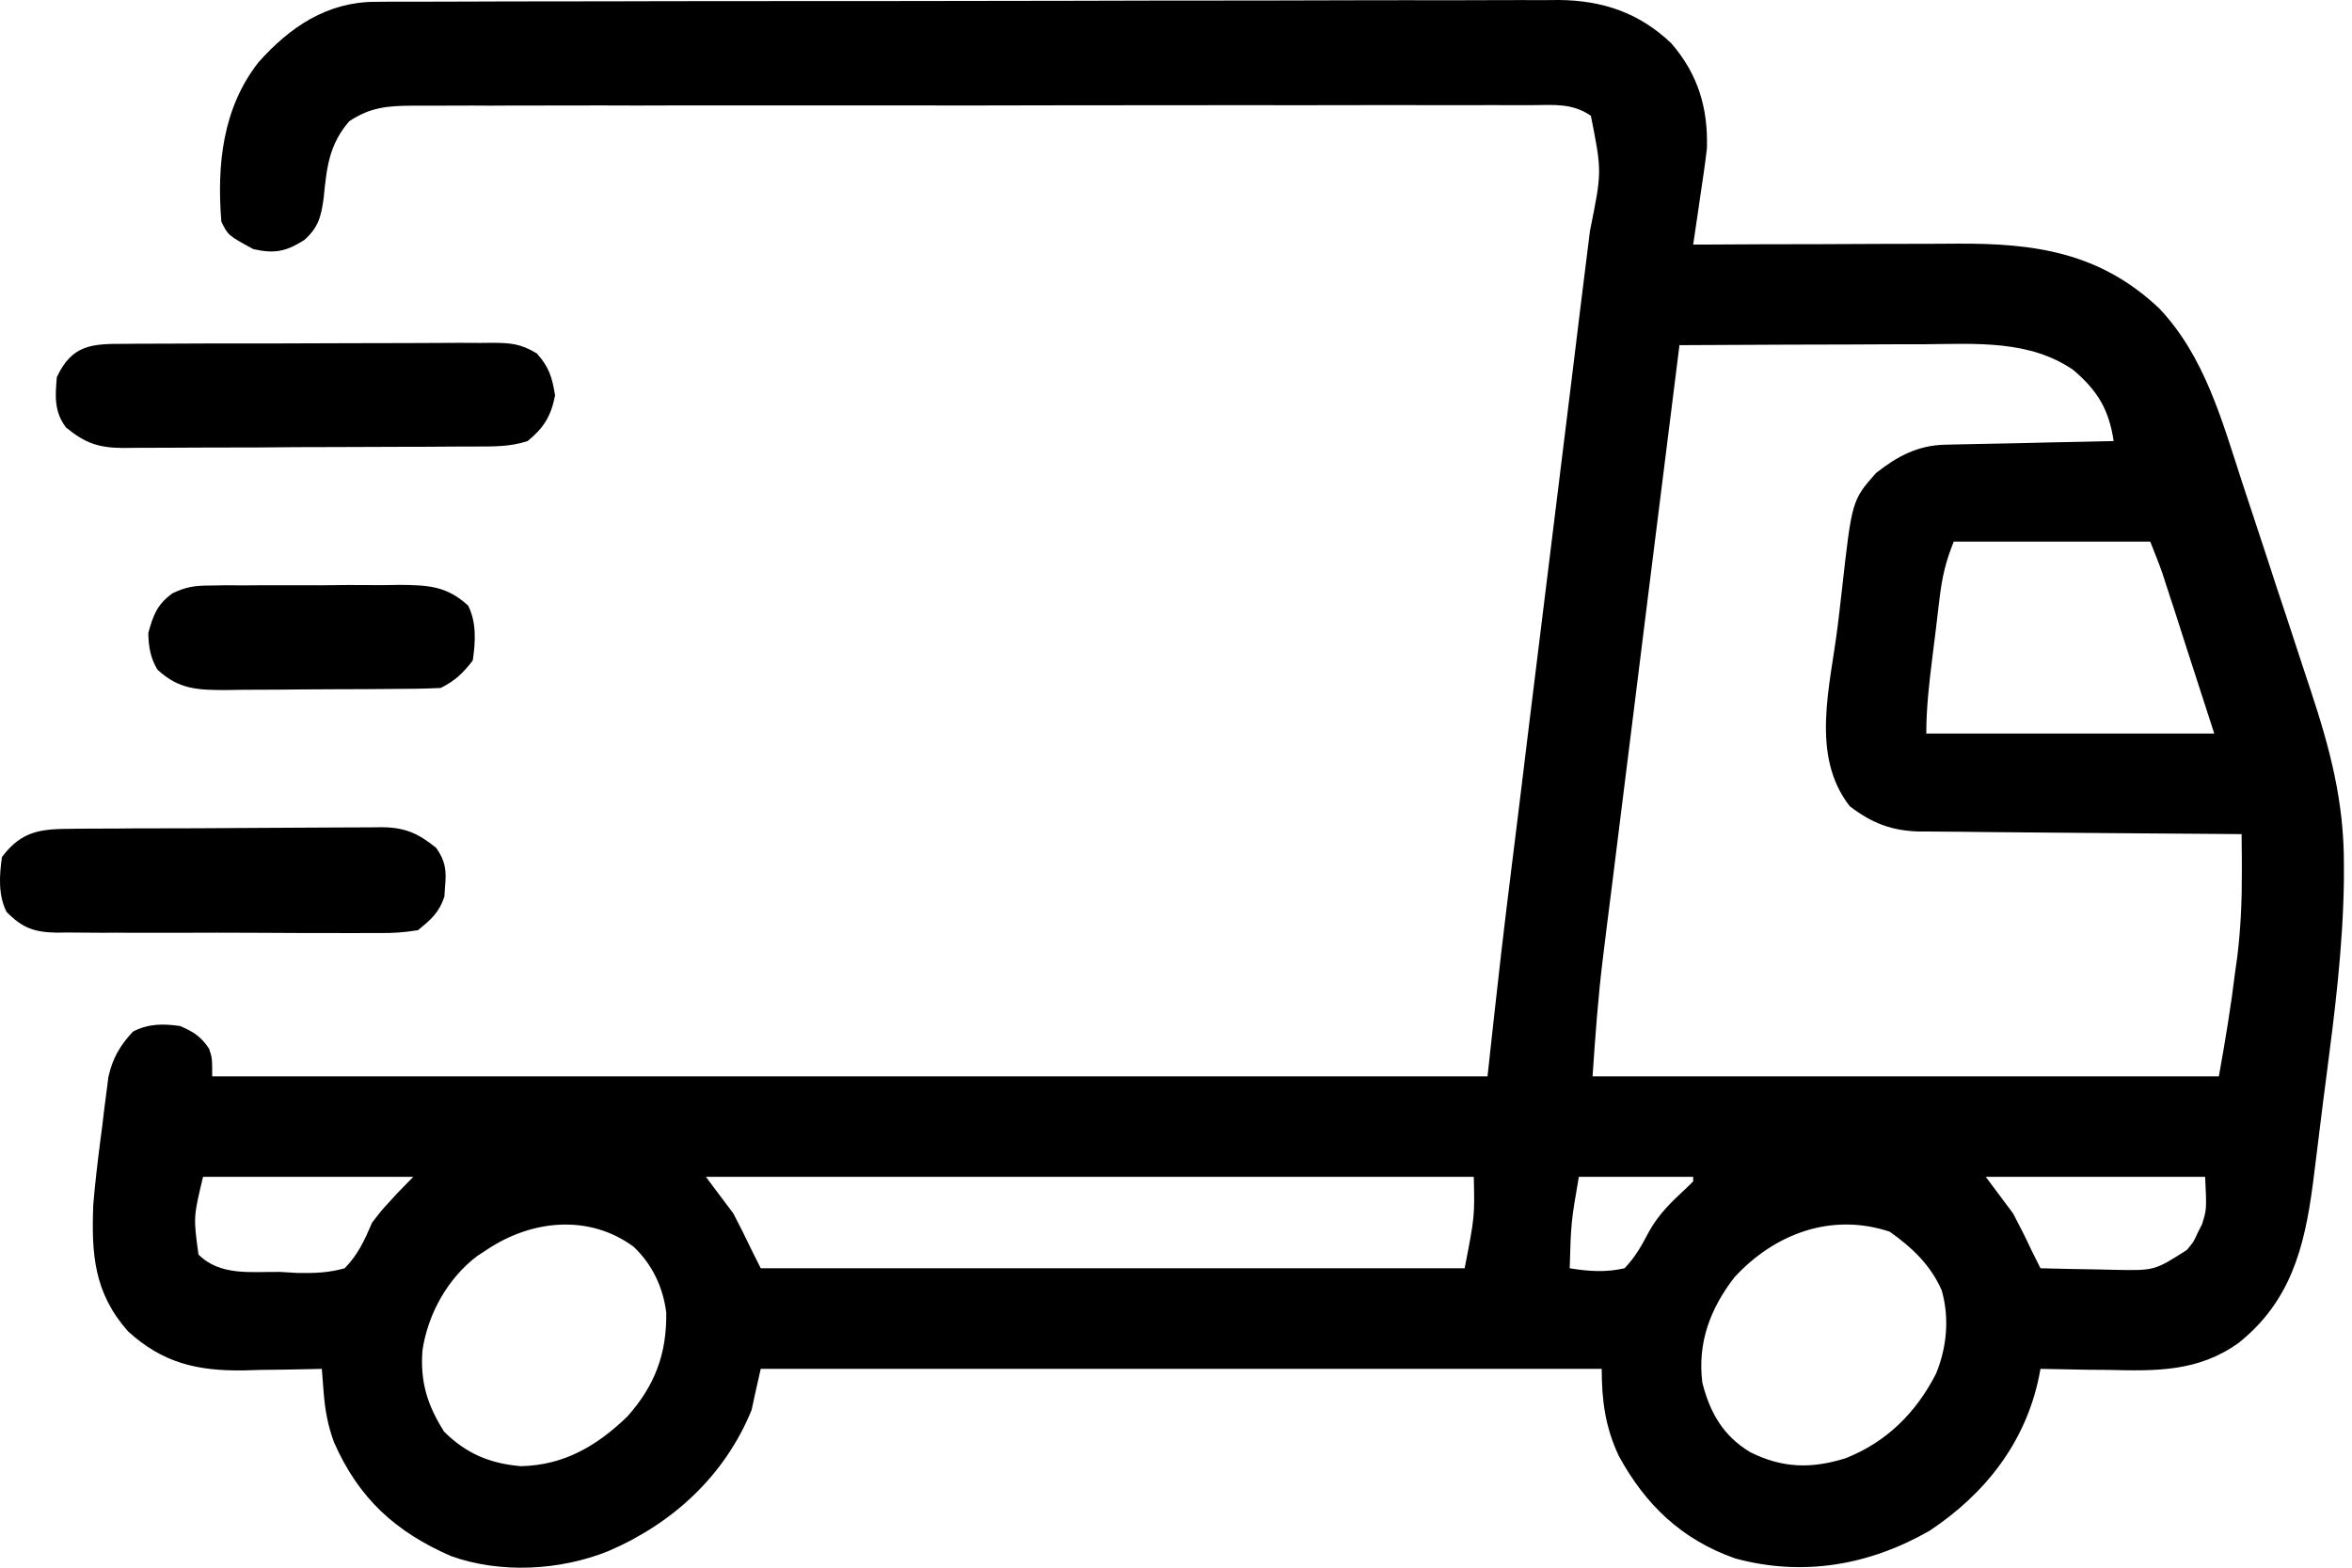 <svg xmlns="http://www.w3.org/2000/svg" fill="none" viewBox="0 0 18 12" height="12" width="18">
<path fill="black" d="M2.873 0.014C2.923 0.013 2.923 0.013 2.974 0.013C3.028 0.013 3.028 0.013 3.084 0.013C3.142 0.013 3.142 0.013 3.201 0.013C3.332 0.012 3.462 0.012 3.592 0.012C3.685 0.012 3.778 0.012 3.872 0.011C4.152 0.011 4.432 0.01 4.712 0.01C4.844 0.01 4.975 0.01 5.107 0.009C5.546 0.009 5.985 0.008 6.423 0.008C6.537 0.008 6.651 0.008 6.765 0.008C6.807 0.008 6.807 0.008 6.85 0.008C7.309 0.008 7.767 0.007 8.225 0.006C8.695 0.004 9.166 0.004 9.636 0.004C9.9 0.004 10.164 0.003 10.428 0.002C10.653 0.002 10.878 0.001 11.103 0.002C11.218 0.002 11.332 0.002 11.447 0.001C11.572 0 11.696 0.001 11.821 0.001C11.857 0.001 11.893 0 11.93 0C12.265 0.003 12.546 0.098 12.791 0.332C12.996 0.569 13.073 0.829 13.063 1.138C13.048 1.265 13.029 1.392 13.01 1.518C13.005 1.553 13 1.587 12.995 1.622C12.983 1.705 12.97 1.789 12.958 1.872C12.989 1.872 13.019 1.872 13.051 1.872C13.342 1.87 13.633 1.869 13.925 1.869C14.075 1.868 14.224 1.868 14.374 1.867C14.519 1.866 14.663 1.866 14.808 1.866C14.863 1.865 14.918 1.865 14.973 1.865C15.575 1.861 16.073 1.933 16.526 2.362C16.874 2.731 17.005 3.22 17.159 3.691C17.179 3.752 17.199 3.813 17.219 3.873C17.261 3.999 17.302 4.126 17.344 4.252C17.396 4.413 17.449 4.574 17.503 4.735C17.544 4.86 17.585 4.985 17.626 5.11C17.645 5.169 17.665 5.229 17.685 5.288C17.833 5.736 17.939 6.137 17.938 6.613C17.938 6.655 17.938 6.697 17.938 6.741C17.931 7.25 17.868 7.751 17.802 8.255C17.788 8.357 17.776 8.459 17.763 8.561C17.751 8.66 17.738 8.76 17.726 8.86C17.717 8.929 17.708 8.998 17.7 9.067C17.636 9.552 17.528 9.965 17.13 10.281C16.822 10.501 16.499 10.495 16.137 10.486C16.086 10.486 16.035 10.485 15.985 10.485C15.862 10.483 15.739 10.48 15.616 10.478C15.612 10.498 15.608 10.519 15.604 10.54C15.5 11.043 15.192 11.436 14.766 11.718C14.304 11.982 13.797 12.07 13.279 11.929C12.87 11.785 12.593 11.519 12.389 11.145C12.285 10.924 12.258 10.72 12.258 10.478C10.134 10.478 8.01 10.478 5.822 10.478C5.798 10.582 5.775 10.685 5.752 10.793C5.547 11.296 5.149 11.661 4.656 11.873C4.287 12.022 3.83 12.047 3.451 11.911C3.026 11.725 2.746 11.47 2.557 11.042C2.509 10.913 2.488 10.796 2.477 10.659C2.474 10.625 2.472 10.591 2.469 10.556C2.467 10.53 2.465 10.504 2.463 10.478C2.435 10.478 2.407 10.479 2.378 10.48C2.25 10.483 2.122 10.485 1.993 10.486C1.949 10.488 1.905 10.489 1.86 10.49C1.505 10.494 1.244 10.432 0.979 10.19C0.718 9.894 0.699 9.597 0.714 9.218C0.728 9.055 0.747 8.893 0.768 8.73C0.778 8.658 0.787 8.585 0.795 8.513C0.801 8.466 0.807 8.419 0.813 8.372C0.819 8.331 0.824 8.289 0.829 8.246C0.861 8.101 0.918 8.003 1.018 7.896C1.137 7.835 1.25 7.835 1.379 7.854C1.483 7.899 1.536 7.933 1.6 8.027C1.624 8.099 1.624 8.099 1.624 8.239C4.845 8.239 8.065 8.239 11.384 8.239C11.435 7.771 11.435 7.771 11.489 7.294C11.514 7.076 11.541 6.858 11.568 6.64C11.575 6.581 11.582 6.522 11.59 6.463C11.605 6.339 11.62 6.214 11.636 6.09C11.66 5.893 11.684 5.696 11.708 5.499C11.777 4.939 11.846 4.38 11.915 3.82C11.953 3.509 11.992 3.198 12.03 2.887C12.05 2.724 12.07 2.56 12.09 2.396C12.109 2.243 12.128 2.089 12.147 1.936C12.154 1.88 12.161 1.824 12.168 1.768C12.26 1.313 12.26 1.313 12.175 0.886C12.031 0.787 11.89 0.804 11.719 0.805C11.681 0.805 11.643 0.805 11.605 0.805C11.479 0.804 11.352 0.805 11.226 0.805C11.136 0.805 11.046 0.805 10.955 0.805C10.735 0.804 10.515 0.804 10.295 0.805C10.038 0.806 9.782 0.805 9.526 0.805C9.068 0.805 8.611 0.806 8.153 0.806C7.71 0.807 7.266 0.808 6.822 0.807C6.339 0.807 5.856 0.807 5.372 0.807C5.321 0.807 5.269 0.807 5.218 0.807C5.18 0.807 5.18 0.807 5.141 0.807C4.962 0.808 4.784 0.808 4.605 0.807C4.364 0.807 4.124 0.808 3.883 0.808C3.795 0.809 3.706 0.809 3.618 0.808C3.498 0.808 3.377 0.809 3.257 0.809C3.222 0.809 3.187 0.809 3.15 0.809C2.965 0.81 2.832 0.822 2.673 0.928C2.516 1.109 2.5 1.287 2.477 1.516C2.458 1.656 2.437 1.741 2.329 1.837C2.187 1.927 2.101 1.943 1.939 1.907C1.746 1.802 1.746 1.802 1.694 1.697C1.659 1.263 1.703 0.828 1.978 0.477C2.217 0.208 2.503 0.014 2.873 0.014ZM12.853 2.642C12.771 3.294 12.69 3.946 12.608 4.599C12.571 4.902 12.533 5.205 12.495 5.507C12.462 5.772 12.429 6.036 12.396 6.3C12.378 6.44 12.361 6.58 12.344 6.719C12.327 6.851 12.31 6.983 12.294 7.115C12.285 7.186 12.276 7.256 12.268 7.327C12.23 7.632 12.209 7.931 12.188 8.239C13.77 8.239 15.351 8.239 16.981 8.239C17.03 7.968 17.074 7.702 17.107 7.43C17.112 7.395 17.117 7.36 17.122 7.324C17.149 7.104 17.158 6.889 17.157 6.667C17.157 6.64 17.157 6.613 17.157 6.585C17.156 6.518 17.156 6.451 17.155 6.385C17.123 6.385 17.09 6.384 17.056 6.384C16.747 6.382 16.438 6.38 16.128 6.377C15.969 6.375 15.81 6.374 15.651 6.373C15.498 6.372 15.344 6.37 15.191 6.369C15.132 6.368 15.074 6.368 15.015 6.367C14.933 6.367 14.851 6.366 14.769 6.365C14.745 6.365 14.721 6.365 14.696 6.365C14.481 6.361 14.326 6.302 14.156 6.171C13.851 5.78 14.009 5.247 14.064 4.791C14.068 4.761 14.071 4.731 14.075 4.701C14.082 4.64 14.089 4.579 14.096 4.518C14.173 3.83 14.173 3.83 14.357 3.621C14.52 3.493 14.675 3.409 14.885 3.404C14.914 3.404 14.943 3.403 14.972 3.402C15.003 3.402 15.034 3.401 15.066 3.4C15.113 3.399 15.113 3.399 15.162 3.398C15.263 3.396 15.364 3.394 15.466 3.392C15.534 3.39 15.603 3.389 15.671 3.387C15.84 3.383 16.008 3.38 16.176 3.376C16.14 3.136 16.054 2.991 15.867 2.832C15.531 2.601 15.123 2.632 14.732 2.635C14.677 2.635 14.623 2.635 14.569 2.635C14.426 2.636 14.284 2.636 14.142 2.637C13.997 2.638 13.852 2.638 13.706 2.638C13.422 2.639 13.137 2.64 12.853 2.642ZM14.952 4.146C14.89 4.301 14.864 4.413 14.844 4.577C14.841 4.601 14.838 4.625 14.835 4.65C14.829 4.701 14.823 4.752 14.817 4.803C14.807 4.88 14.798 4.958 14.788 5.036C14.764 5.23 14.742 5.419 14.742 5.615C15.469 5.615 16.196 5.615 16.946 5.615C16.878 5.405 16.81 5.195 16.74 4.979C16.708 4.88 16.708 4.88 16.676 4.779C16.659 4.726 16.642 4.674 16.625 4.621C16.611 4.581 16.611 4.581 16.598 4.539C16.585 4.5 16.585 4.5 16.572 4.46C16.565 4.437 16.558 4.414 16.55 4.391C16.521 4.308 16.488 4.227 16.456 4.146C15.96 4.146 15.463 4.146 14.952 4.146ZM1.554 9.008C1.48 9.317 1.48 9.317 1.519 9.603C1.687 9.77 1.922 9.733 2.144 9.736C2.188 9.739 2.233 9.741 2.278 9.744C2.407 9.746 2.514 9.743 2.638 9.708C2.74 9.604 2.791 9.491 2.848 9.358C2.92 9.265 2.92 9.265 2.979 9.201C3.009 9.168 3.009 9.168 3.04 9.134C3.08 9.092 3.122 9.05 3.163 9.008C2.632 9.008 2.101 9.008 1.554 9.008ZM5.402 9.008C5.471 9.101 5.54 9.193 5.612 9.288C5.661 9.382 5.707 9.473 5.752 9.568C5.775 9.614 5.798 9.66 5.822 9.708C7.599 9.708 9.377 9.708 11.209 9.708C11.286 9.313 11.286 9.313 11.279 9.008C9.339 9.008 7.4 9.008 5.402 9.008ZM12.083 9.008C12.023 9.357 12.023 9.357 12.013 9.708C12.159 9.732 12.288 9.741 12.433 9.708C12.516 9.621 12.564 9.534 12.62 9.427C12.695 9.292 12.793 9.199 12.905 9.095C12.931 9.069 12.931 9.069 12.958 9.043C12.958 9.032 12.958 9.02 12.958 9.008C12.669 9.008 12.381 9.008 12.083 9.008ZM15.197 9.008C15.266 9.101 15.335 9.193 15.406 9.288C15.456 9.382 15.502 9.473 15.546 9.568C15.57 9.615 15.593 9.661 15.616 9.708C15.764 9.712 15.911 9.715 16.058 9.717C16.1 9.718 16.141 9.719 16.184 9.72C16.489 9.726 16.489 9.726 16.736 9.568C16.788 9.506 16.788 9.506 16.819 9.437C16.835 9.405 16.835 9.405 16.852 9.372C16.888 9.258 16.888 9.258 16.876 9.008C16.322 9.008 15.767 9.008 15.197 9.008ZM3.723 9.568C3.7 9.583 3.678 9.598 3.654 9.613C3.427 9.783 3.274 10.058 3.233 10.338C3.215 10.579 3.271 10.757 3.399 10.959C3.569 11.128 3.751 11.203 3.987 11.223C4.317 11.216 4.569 11.067 4.801 10.843C5.012 10.606 5.103 10.363 5.099 10.048C5.075 9.854 4.992 9.679 4.85 9.544C4.506 9.29 4.064 9.338 3.723 9.568ZM13.273 9.778C13.089 10.017 12.99 10.277 13.028 10.583C13.086 10.813 13.187 10.991 13.395 11.116C13.642 11.239 13.863 11.244 14.125 11.162C14.439 11.038 14.665 10.812 14.817 10.514C14.9 10.312 14.92 10.088 14.86 9.877C14.775 9.683 14.633 9.549 14.462 9.428C14.016 9.28 13.581 9.443 13.273 9.778Z"></path>
<path fill="black" d="M0.962 2.632C0.995 2.631 1.027 2.631 1.061 2.631C1.168 2.63 1.276 2.63 1.383 2.63C1.458 2.63 1.533 2.63 1.608 2.629C1.764 2.629 1.921 2.629 2.078 2.629C2.279 2.629 2.48 2.628 2.68 2.627C2.835 2.626 2.989 2.626 3.144 2.626C3.218 2.626 3.292 2.625 3.366 2.625C3.469 2.624 3.573 2.624 3.676 2.625C3.707 2.624 3.738 2.624 3.769 2.624C3.91 2.625 3.985 2.631 4.108 2.705C4.202 2.809 4.226 2.889 4.248 3.027C4.217 3.185 4.162 3.275 4.038 3.376C3.901 3.422 3.771 3.417 3.629 3.418C3.598 3.418 3.567 3.418 3.535 3.418C3.432 3.419 3.329 3.419 3.226 3.42C3.191 3.42 3.156 3.42 3.12 3.42C2.934 3.421 2.748 3.421 2.562 3.422C2.37 3.422 2.177 3.423 1.985 3.425C1.838 3.426 1.69 3.426 1.542 3.426C1.471 3.426 1.401 3.427 1.33 3.427C1.231 3.428 1.131 3.428 1.032 3.428C0.989 3.429 0.989 3.429 0.944 3.429C0.758 3.428 0.653 3.394 0.505 3.272C0.414 3.152 0.422 3.032 0.435 2.887C0.552 2.635 0.707 2.631 0.962 2.632Z"></path>
<path fill="black" d="M0.564 6.344C0.591 6.343 0.618 6.343 0.647 6.343C0.737 6.342 0.827 6.342 0.918 6.342C0.964 6.341 0.964 6.341 1.011 6.341C1.175 6.34 1.339 6.34 1.502 6.34C1.671 6.339 1.84 6.338 2.008 6.337C2.138 6.336 2.268 6.335 2.398 6.335C2.46 6.335 2.523 6.335 2.585 6.334C2.672 6.333 2.759 6.333 2.846 6.333C2.872 6.333 2.897 6.333 2.924 6.332C3.101 6.334 3.201 6.379 3.338 6.49C3.409 6.59 3.418 6.664 3.406 6.785C3.404 6.811 3.403 6.837 3.401 6.864C3.36 6.986 3.298 7.039 3.199 7.12C3.095 7.137 3.012 7.143 2.908 7.142C2.88 7.142 2.851 7.142 2.821 7.142C2.727 7.143 2.632 7.142 2.537 7.142C2.471 7.142 2.405 7.142 2.339 7.142C2.201 7.142 2.063 7.141 1.925 7.14C1.748 7.139 1.571 7.139 1.393 7.14C1.257 7.14 1.121 7.14 0.985 7.14C0.919 7.139 0.854 7.139 0.789 7.14C0.698 7.14 0.606 7.139 0.515 7.138C0.488 7.138 0.461 7.139 0.434 7.139C0.261 7.136 0.171 7.103 0.05 6.98C-0.015 6.85 -0.005 6.701 0.015 6.56C0.171 6.353 0.32 6.345 0.564 6.344Z"></path>
<path fill="black" d="M1.611 4.482C1.669 4.481 1.669 4.481 1.728 4.48C1.769 4.481 1.81 4.481 1.853 4.481C1.917 4.48 1.917 4.48 1.982 4.48C2.072 4.48 2.163 4.48 2.253 4.48C2.391 4.481 2.529 4.48 2.667 4.478C2.755 4.478 2.843 4.478 2.931 4.479C2.972 4.478 3.013 4.478 3.055 4.477C3.275 4.479 3.418 4.484 3.583 4.636C3.648 4.766 3.639 4.914 3.618 5.056C3.542 5.154 3.484 5.21 3.373 5.266C3.312 5.269 3.25 5.271 3.189 5.272C3.15 5.272 3.112 5.273 3.072 5.273C3.009 5.273 3.009 5.273 2.945 5.274C2.903 5.274 2.86 5.274 2.815 5.275C2.725 5.275 2.634 5.276 2.543 5.276C2.404 5.276 2.265 5.278 2.126 5.279C2.038 5.28 1.949 5.28 1.861 5.28C1.819 5.281 1.778 5.282 1.735 5.282C1.514 5.282 1.371 5.279 1.205 5.126C1.151 5.036 1.137 4.95 1.135 4.846C1.173 4.707 1.202 4.628 1.319 4.542C1.425 4.491 1.493 4.482 1.611 4.482Z"></path>
</svg>
